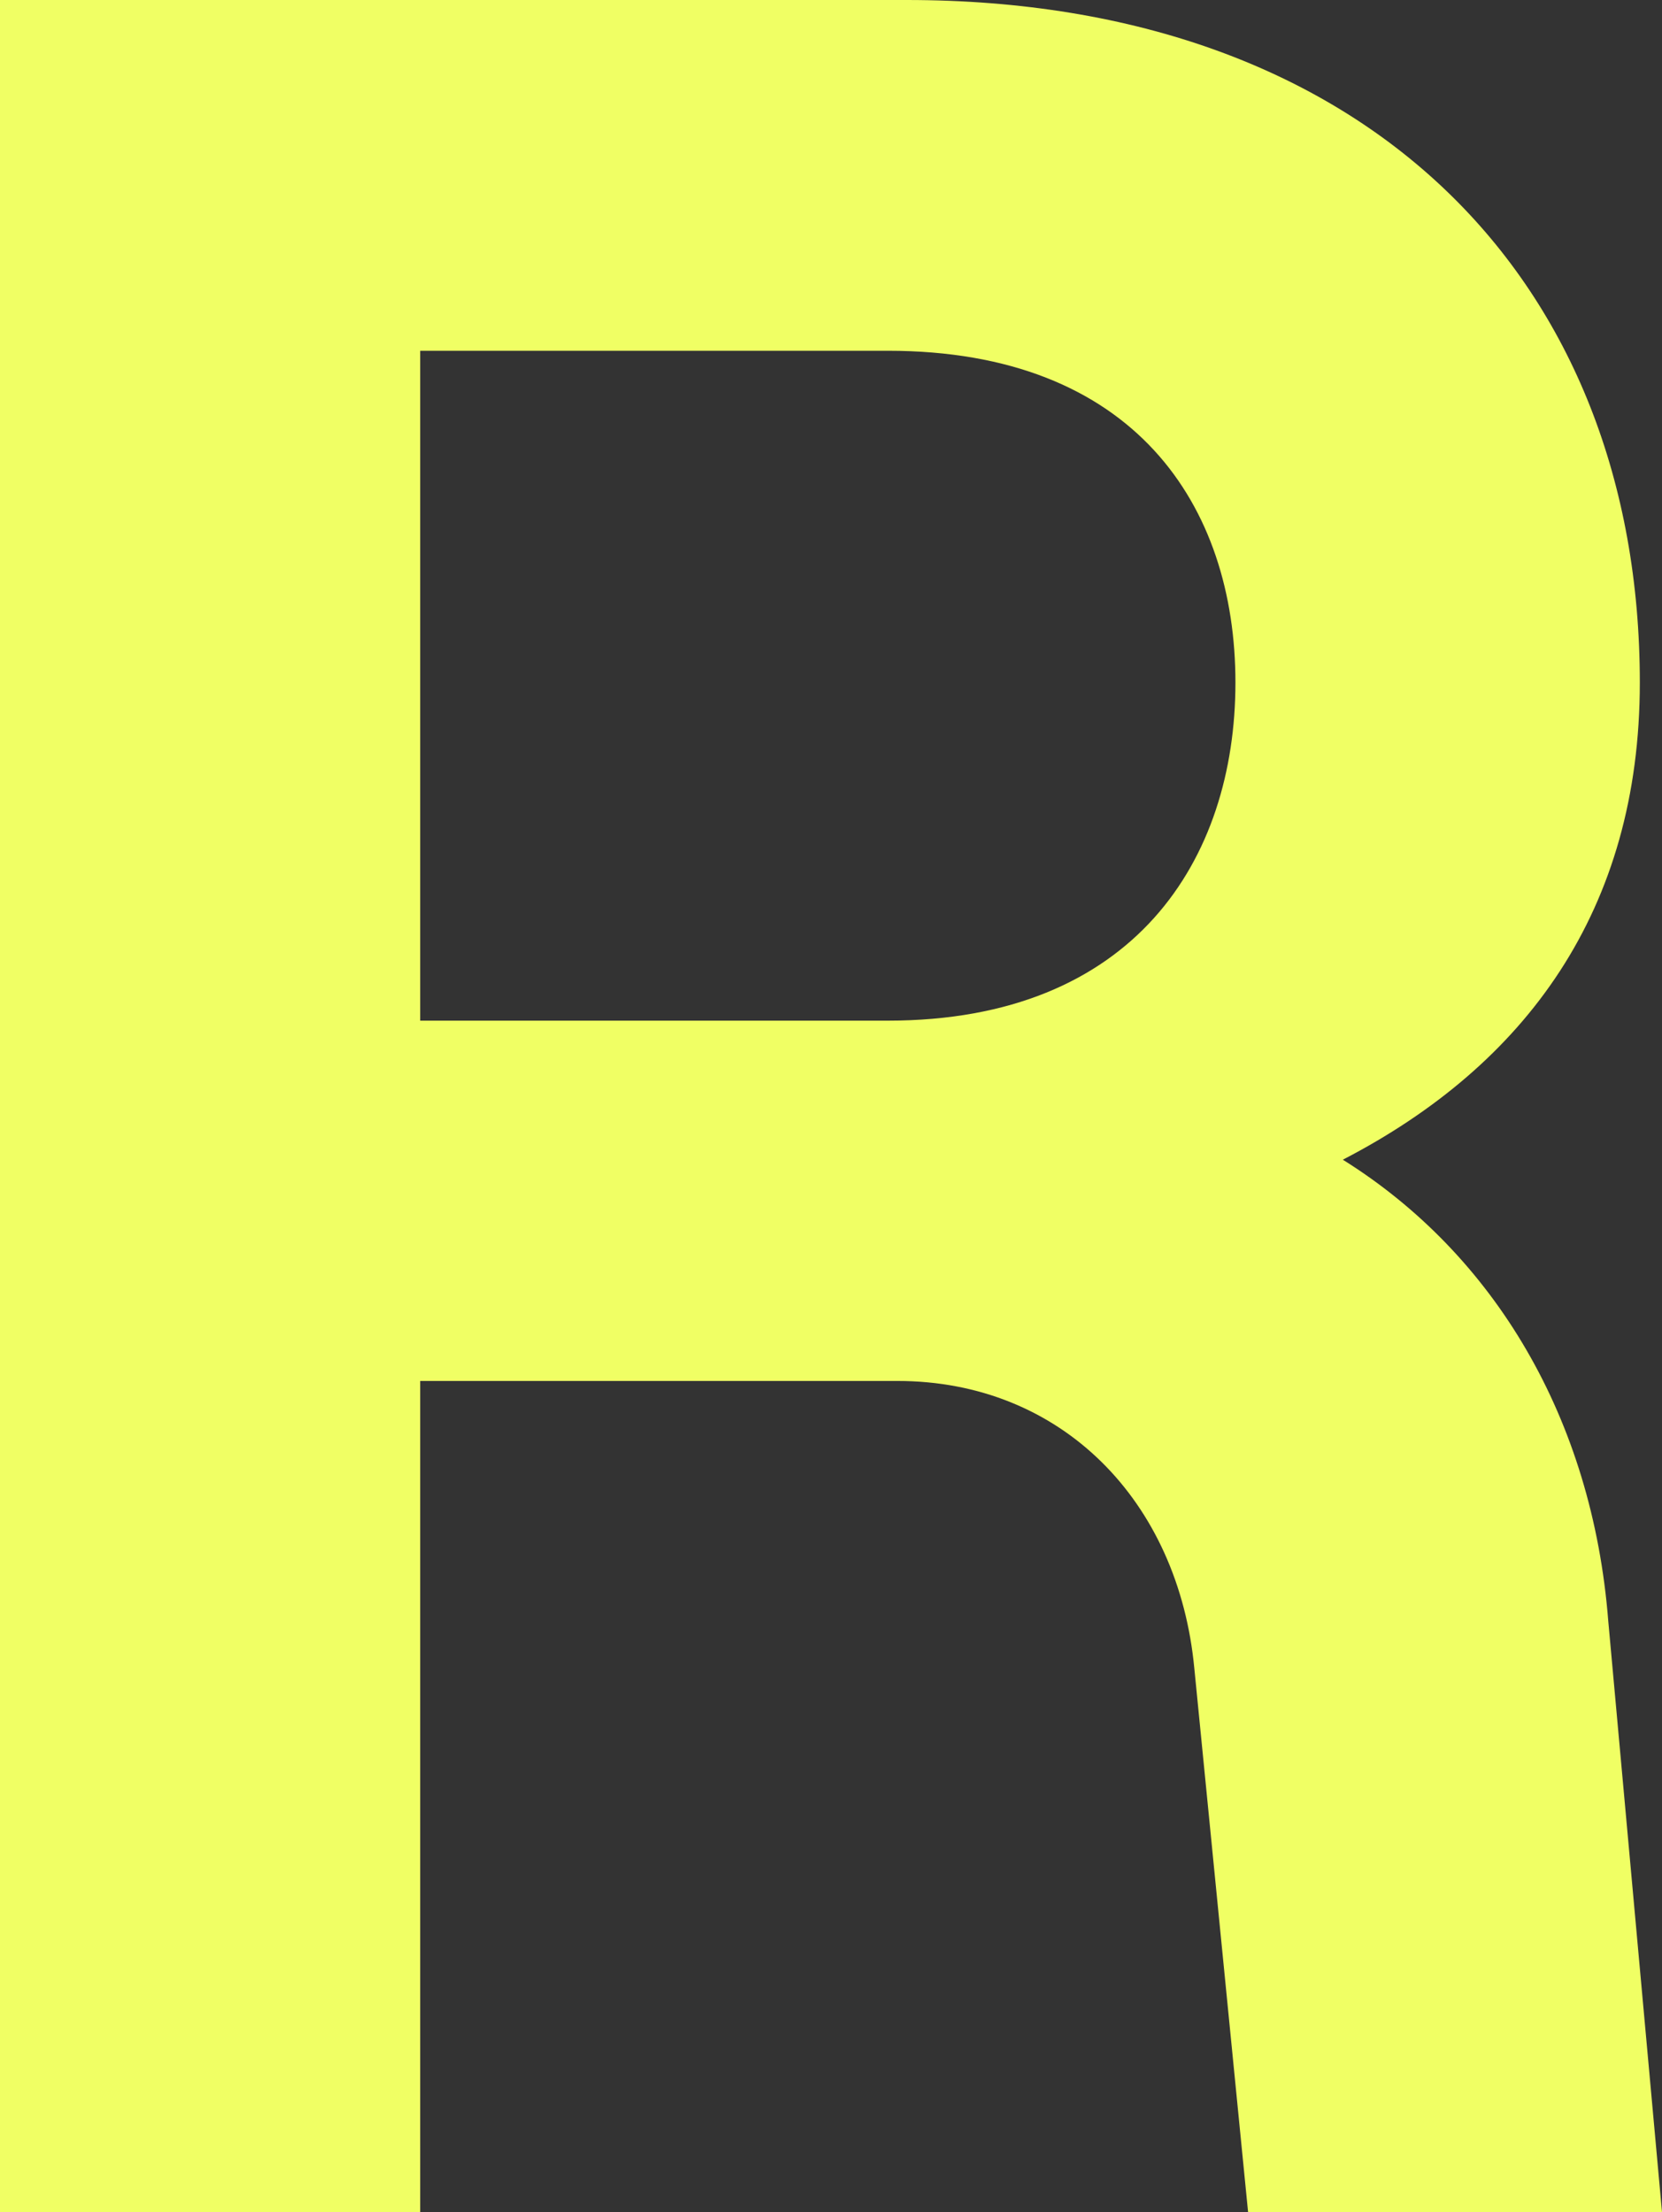 <?xml version="1.0" encoding="UTF-8"?>
<svg id="Laag_2" data-name="Laag 2" xmlns="http://www.w3.org/2000/svg" viewBox="0 0 224.85 299.23">
  <rect x="0" y="0" width="224.85" height="299.23" fill="#333333" stroke="none"/>
  <defs>
    <style>
      .cls-1 {
        fill: #f0ff64;
        stroke-width: 0px;
      }
    </style>
  </defs>
  <g id="Laag_1-2" data-name="Laag 1">
    <path class="cls-1" d="M56.85,138.07h63.27c33.34,0,47.02-21.8,47.02-45.74s-13.68-44.88-47.02-44.88h-63.27v90.62ZM224.85,299.23h-56l-7.27-73.52c-2.14-22.65-17.95-38.9-40.18-38.9H56.85v112.42H0V0h122.68c62.41,0,99.17,38.05,99.17,92.33,0,30.78-15.39,51.72-40.18,64.55,20.52,12.82,33.77,35.05,35.91,62.41l7.27,79.94Z"/>
  </g>
</svg>